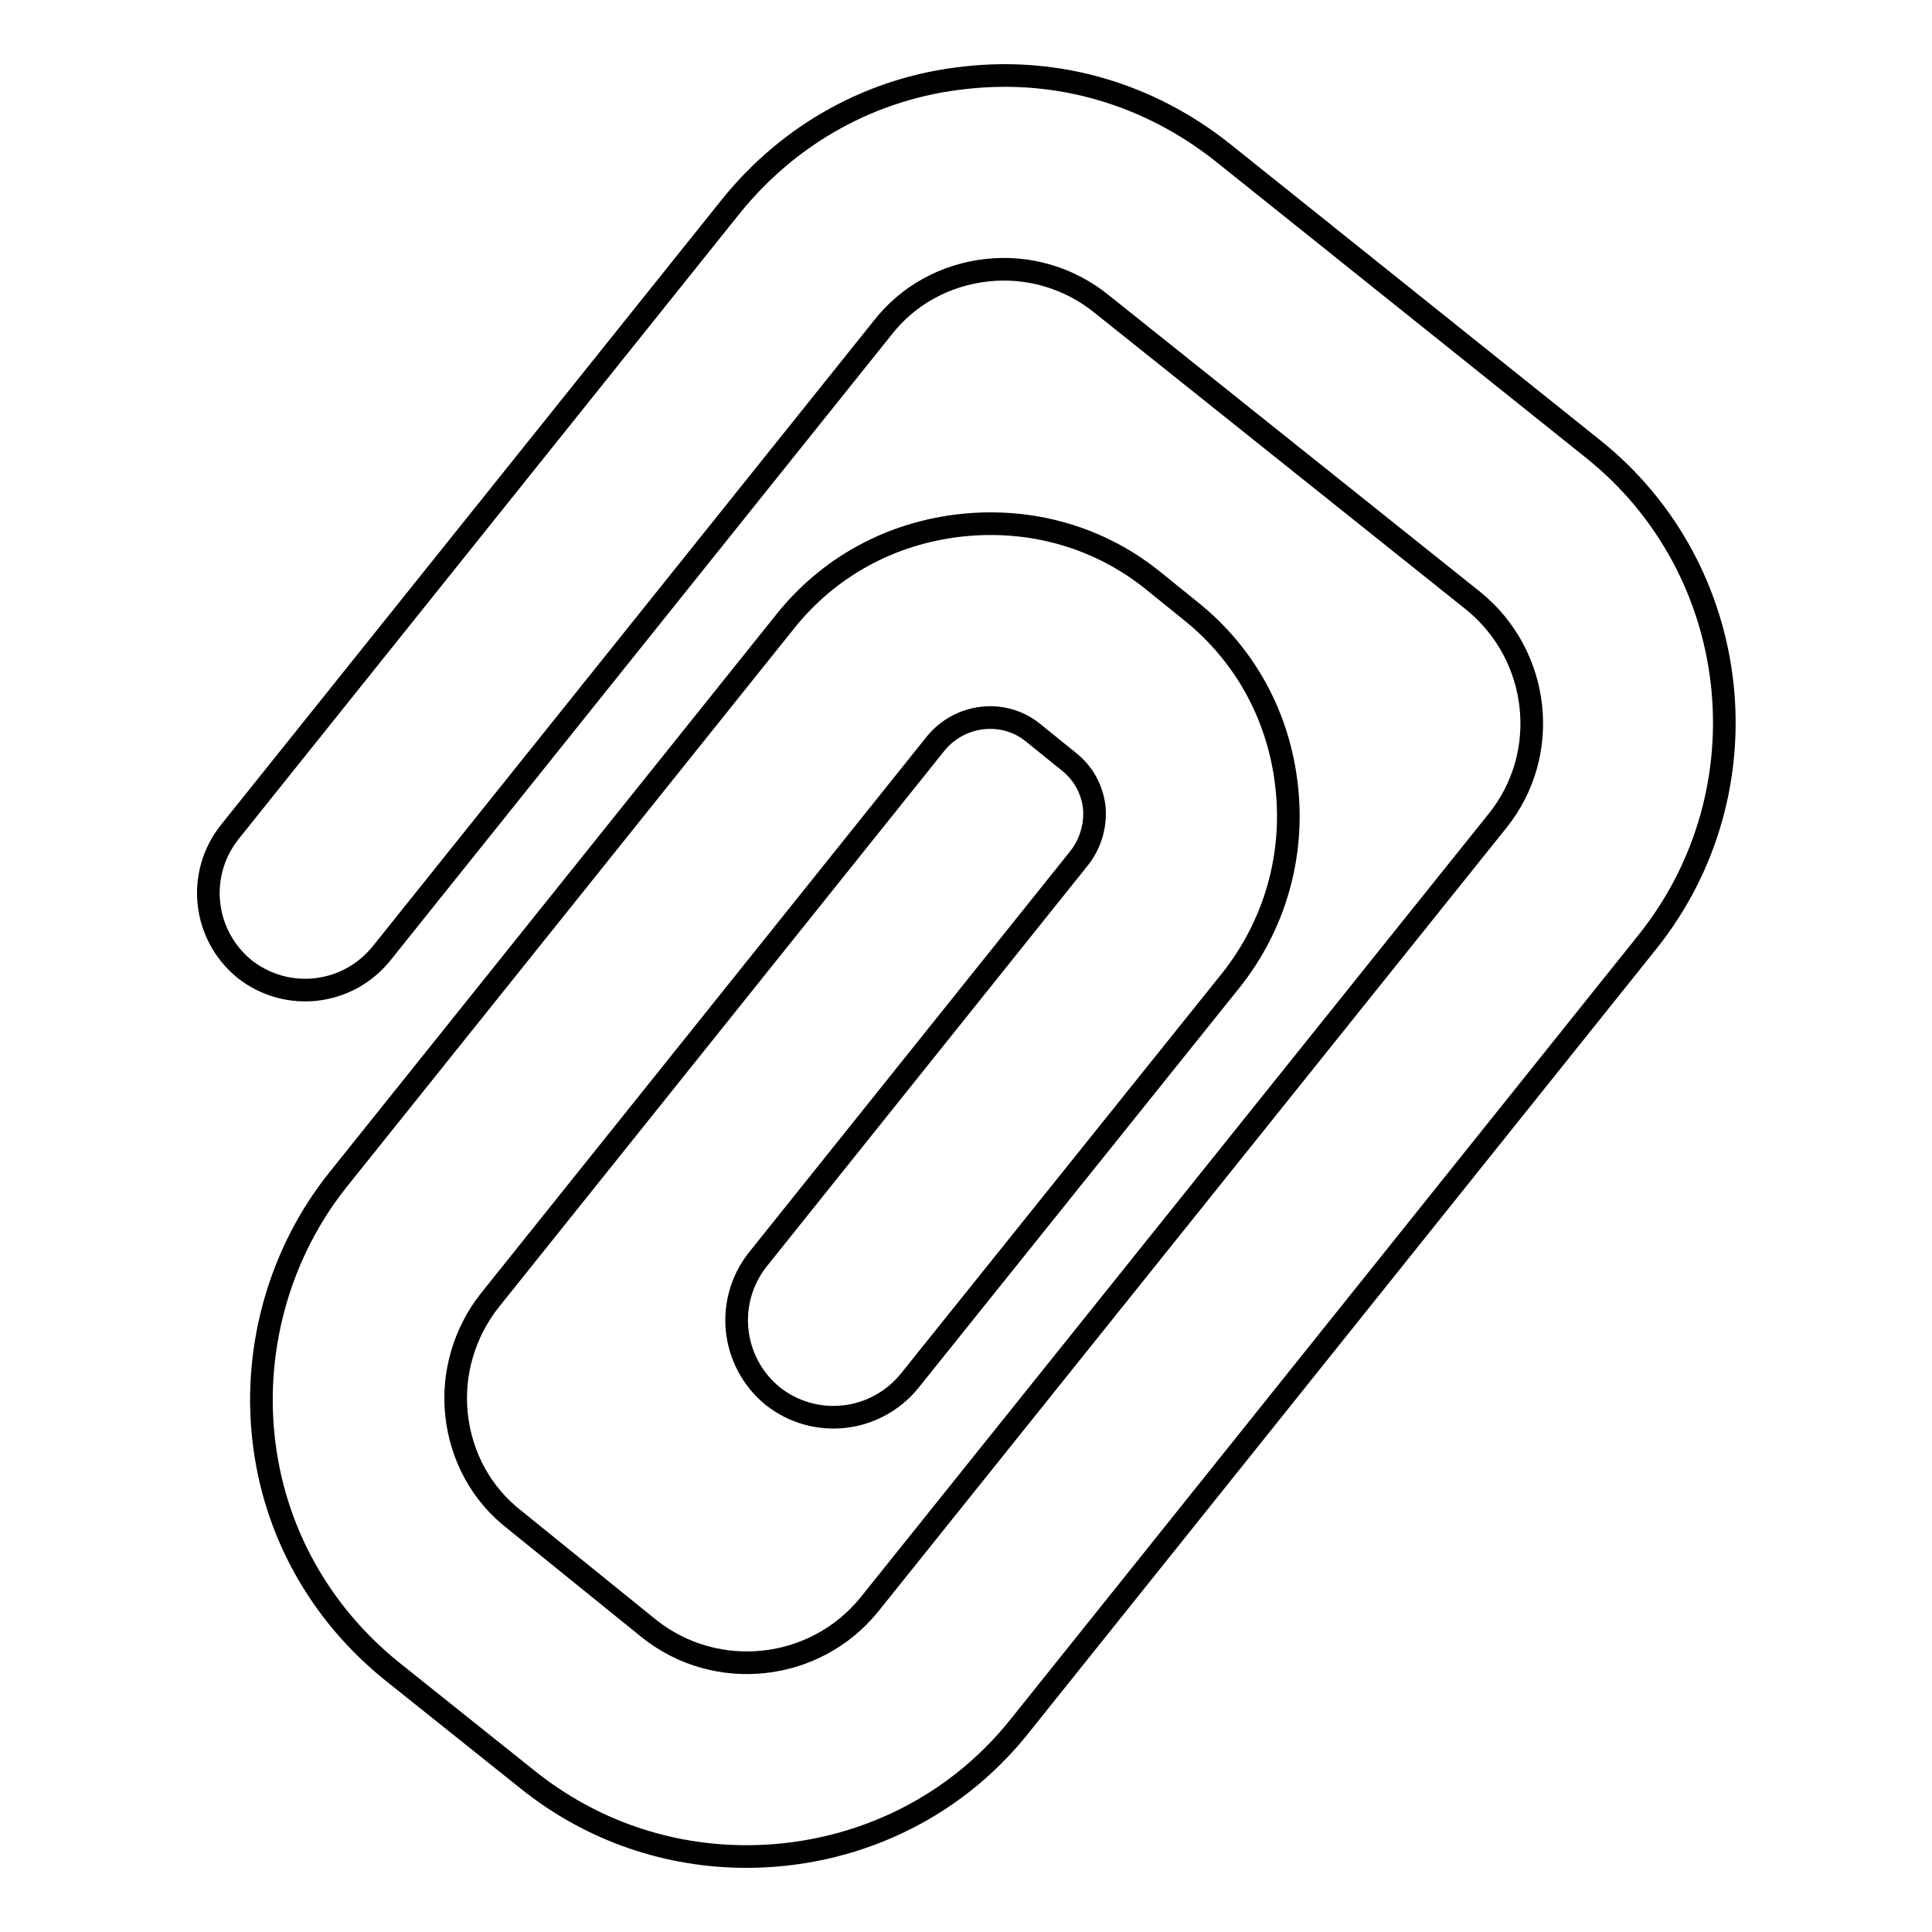 <?xml version="1.0" encoding="utf-8"?>
<!-- Svg Vector Icons : http://www.onlinewebfonts.com/icon -->
<!DOCTYPE svg PUBLIC "-//W3C//DTD SVG 1.1//EN" "http://www.w3.org/Graphics/SVG/1.1/DTD/svg11.dtd">
<svg version="1.1" xmlns="http://www.w3.org/2000/svg" xmlns:xlink="http://www.w3.org/1999/xlink" x="0px" y="0px" viewBox="0 0 256 256" enable-background="new 0 0 256 256" xml:space="preserve">
<g><g><path stroke-width="3" fill-opacity="0" stroke="#000000"  d="M98.9,246c-10.2,0-20.4-3.3-29-10.2l-17.9-14.3c-9.7-7.8-15.8-18.8-17.1-31.1c-1.3-12.2,2.3-24.6,9.9-34.1L104,82.4c5.8-7.3,14.1-11.8,23.4-12.8c9.3-1,18.4,1.6,25.6,7.5l4.7,3.8c7.3,5.8,11.8,14.1,12.8,23.4c1,9.2-1.6,18.3-7.4,25.6L120.5,183c-4.5,5.5-12.5,6.4-18.1,2c-5.5-4.5-6.4-12.5-2-18.1l42.6-53.2c1.5-1.9,2.2-4.3,2-6.7c-0.3-2.5-1.5-4.6-3.4-6.1l-4.7-3.8c-3.9-3.2-9.7-2.5-12.9,1.4l-59.1,73.8c-3.4,4.3-5,9.8-4.4,15.2c0.6,5.5,3.3,10.5,7.7,13.9L86,215.8c8.9,7.1,22,5.7,29.2-3.2l83.2-103.8c7.2-8.9,5.7-22-3.2-29.2L146,40.3c-4.3-3.5-9.8-5.1-15.2-4.5c-5.5,0.6-10.5,3.3-13.9,7.7l-66.4,82.9c-4.5,5.5-12.5,6.4-18.1,2c-5.5-4.5-6.4-12.5-2-18.1l66.4-82.9c7.8-9.7,18.8-15.8,31.1-17.1c12.4-1.4,24.4,2.2,34.1,9.9l49.1,39.3c20,16,23.2,45.3,7.2,65.3l-83.1,103.8C126.1,240.1,112.6,246,98.9,246z"/></g></g>
</svg>